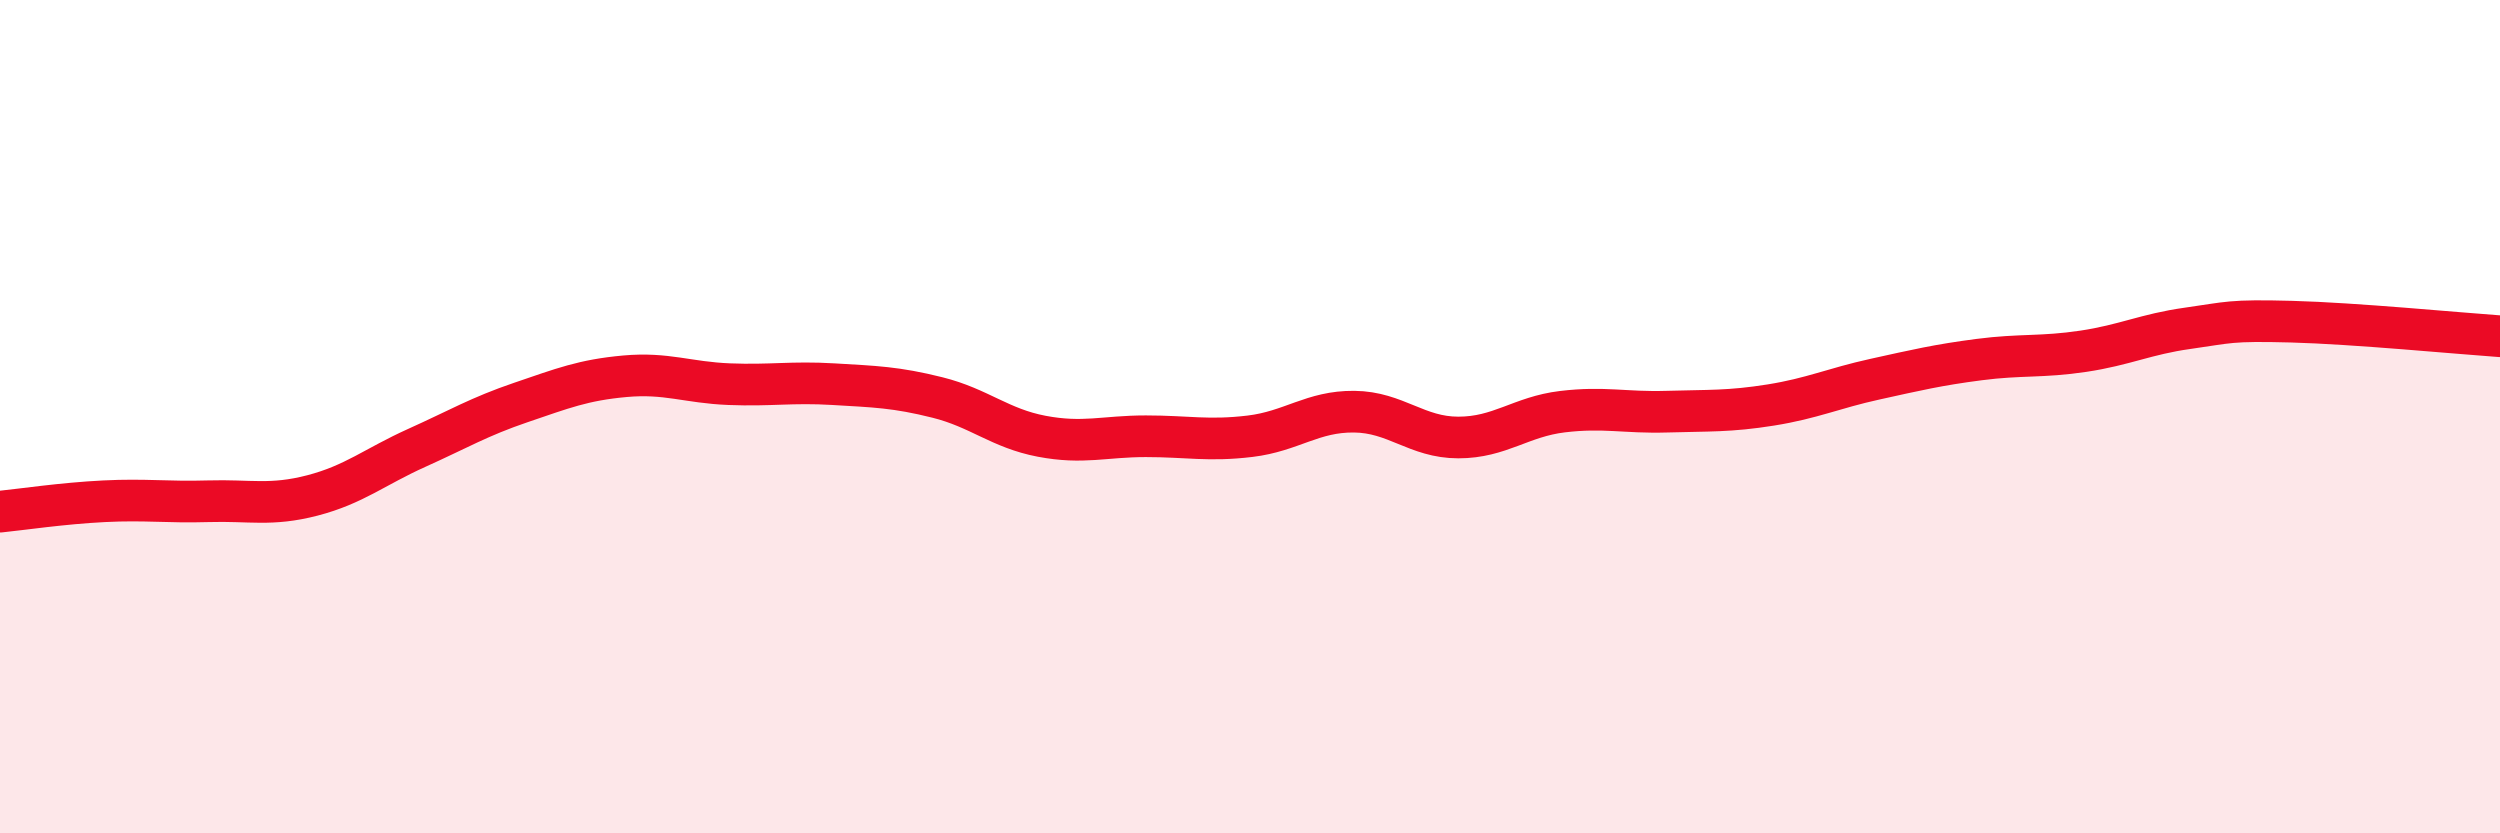 
    <svg width="60" height="20" viewBox="0 0 60 20" xmlns="http://www.w3.org/2000/svg">
      <path
        d="M 0,12.28 C 0.5,12.23 1.5,12.08 2.5,12.03 C 3.5,11.98 4,12.06 5,12.03 C 6,12 6.5,12.15 7.5,11.89 C 8.5,11.63 9,11.2 10,10.75 C 11,10.3 11.5,10 12.5,9.66 C 13.5,9.32 14,9.12 15,9.03 C 16,8.94 16.5,9.18 17.5,9.22 C 18.5,9.26 19,9.16 20,9.22 C 21,9.28 21.5,9.29 22.5,9.54 C 23.5,9.79 24,10.28 25,10.47 C 26,10.66 26.5,10.47 27.5,10.47 C 28.5,10.47 29,10.59 30,10.47 C 31,10.35 31.5,9.87 32.5,9.88 C 33.5,9.89 34,10.5 35,10.5 C 36,10.5 36.5,10 37.5,9.88 C 38.5,9.76 39,9.91 40,9.88 C 41,9.85 41.5,9.88 42.5,9.72 C 43.5,9.56 44,9.32 45,9.1 C 46,8.88 46.5,8.76 47.5,8.63 C 48.5,8.5 49,8.58 50,8.43 C 51,8.28 51.5,8.02 52.5,7.88 C 53.5,7.74 53.5,7.68 55,7.72 C 56.5,7.76 59,8 60,8.07L60 20L0 20Z"
        fill="#EB0A25"
        opacity="0.1"
        stroke-linecap="round"
        stroke-linejoin="round"
      />
      <path
        d="M 0,12.28 C 0.5,12.23 1.5,12.08 2.5,12.03 C 3.5,11.98 4,12.06 5,12.03 C 6,12 6.5,12.15 7.5,11.89 C 8.5,11.63 9,11.2 10,10.75 C 11,10.3 11.5,10 12.5,9.66 C 13.5,9.32 14,9.12 15,9.03 C 16,8.94 16.5,9.18 17.5,9.22 C 18.5,9.26 19,9.16 20,9.22 C 21,9.28 21.5,9.29 22.5,9.54 C 23.5,9.79 24,10.28 25,10.47 C 26,10.66 26.5,10.47 27.5,10.47 C 28.5,10.47 29,10.59 30,10.47 C 31,10.35 31.5,9.87 32.5,9.88 C 33.5,9.89 34,10.5 35,10.5 C 36,10.5 36.5,10 37.5,9.88 C 38.5,9.76 39,9.91 40,9.88 C 41,9.85 41.5,9.88 42.5,9.72 C 43.5,9.56 44,9.32 45,9.1 C 46,8.88 46.5,8.76 47.5,8.63 C 48.5,8.5 49,8.58 50,8.43 C 51,8.28 51.5,8.02 52.5,7.88 C 53.5,7.74 53.5,7.68 55,7.72 C 56.5,7.76 59,8 60,8.07"
        stroke="#EB0A25"
        stroke-width="1"
        fill="none"
        stroke-linecap="round"
        stroke-linejoin="round"
      />
    </svg>
  